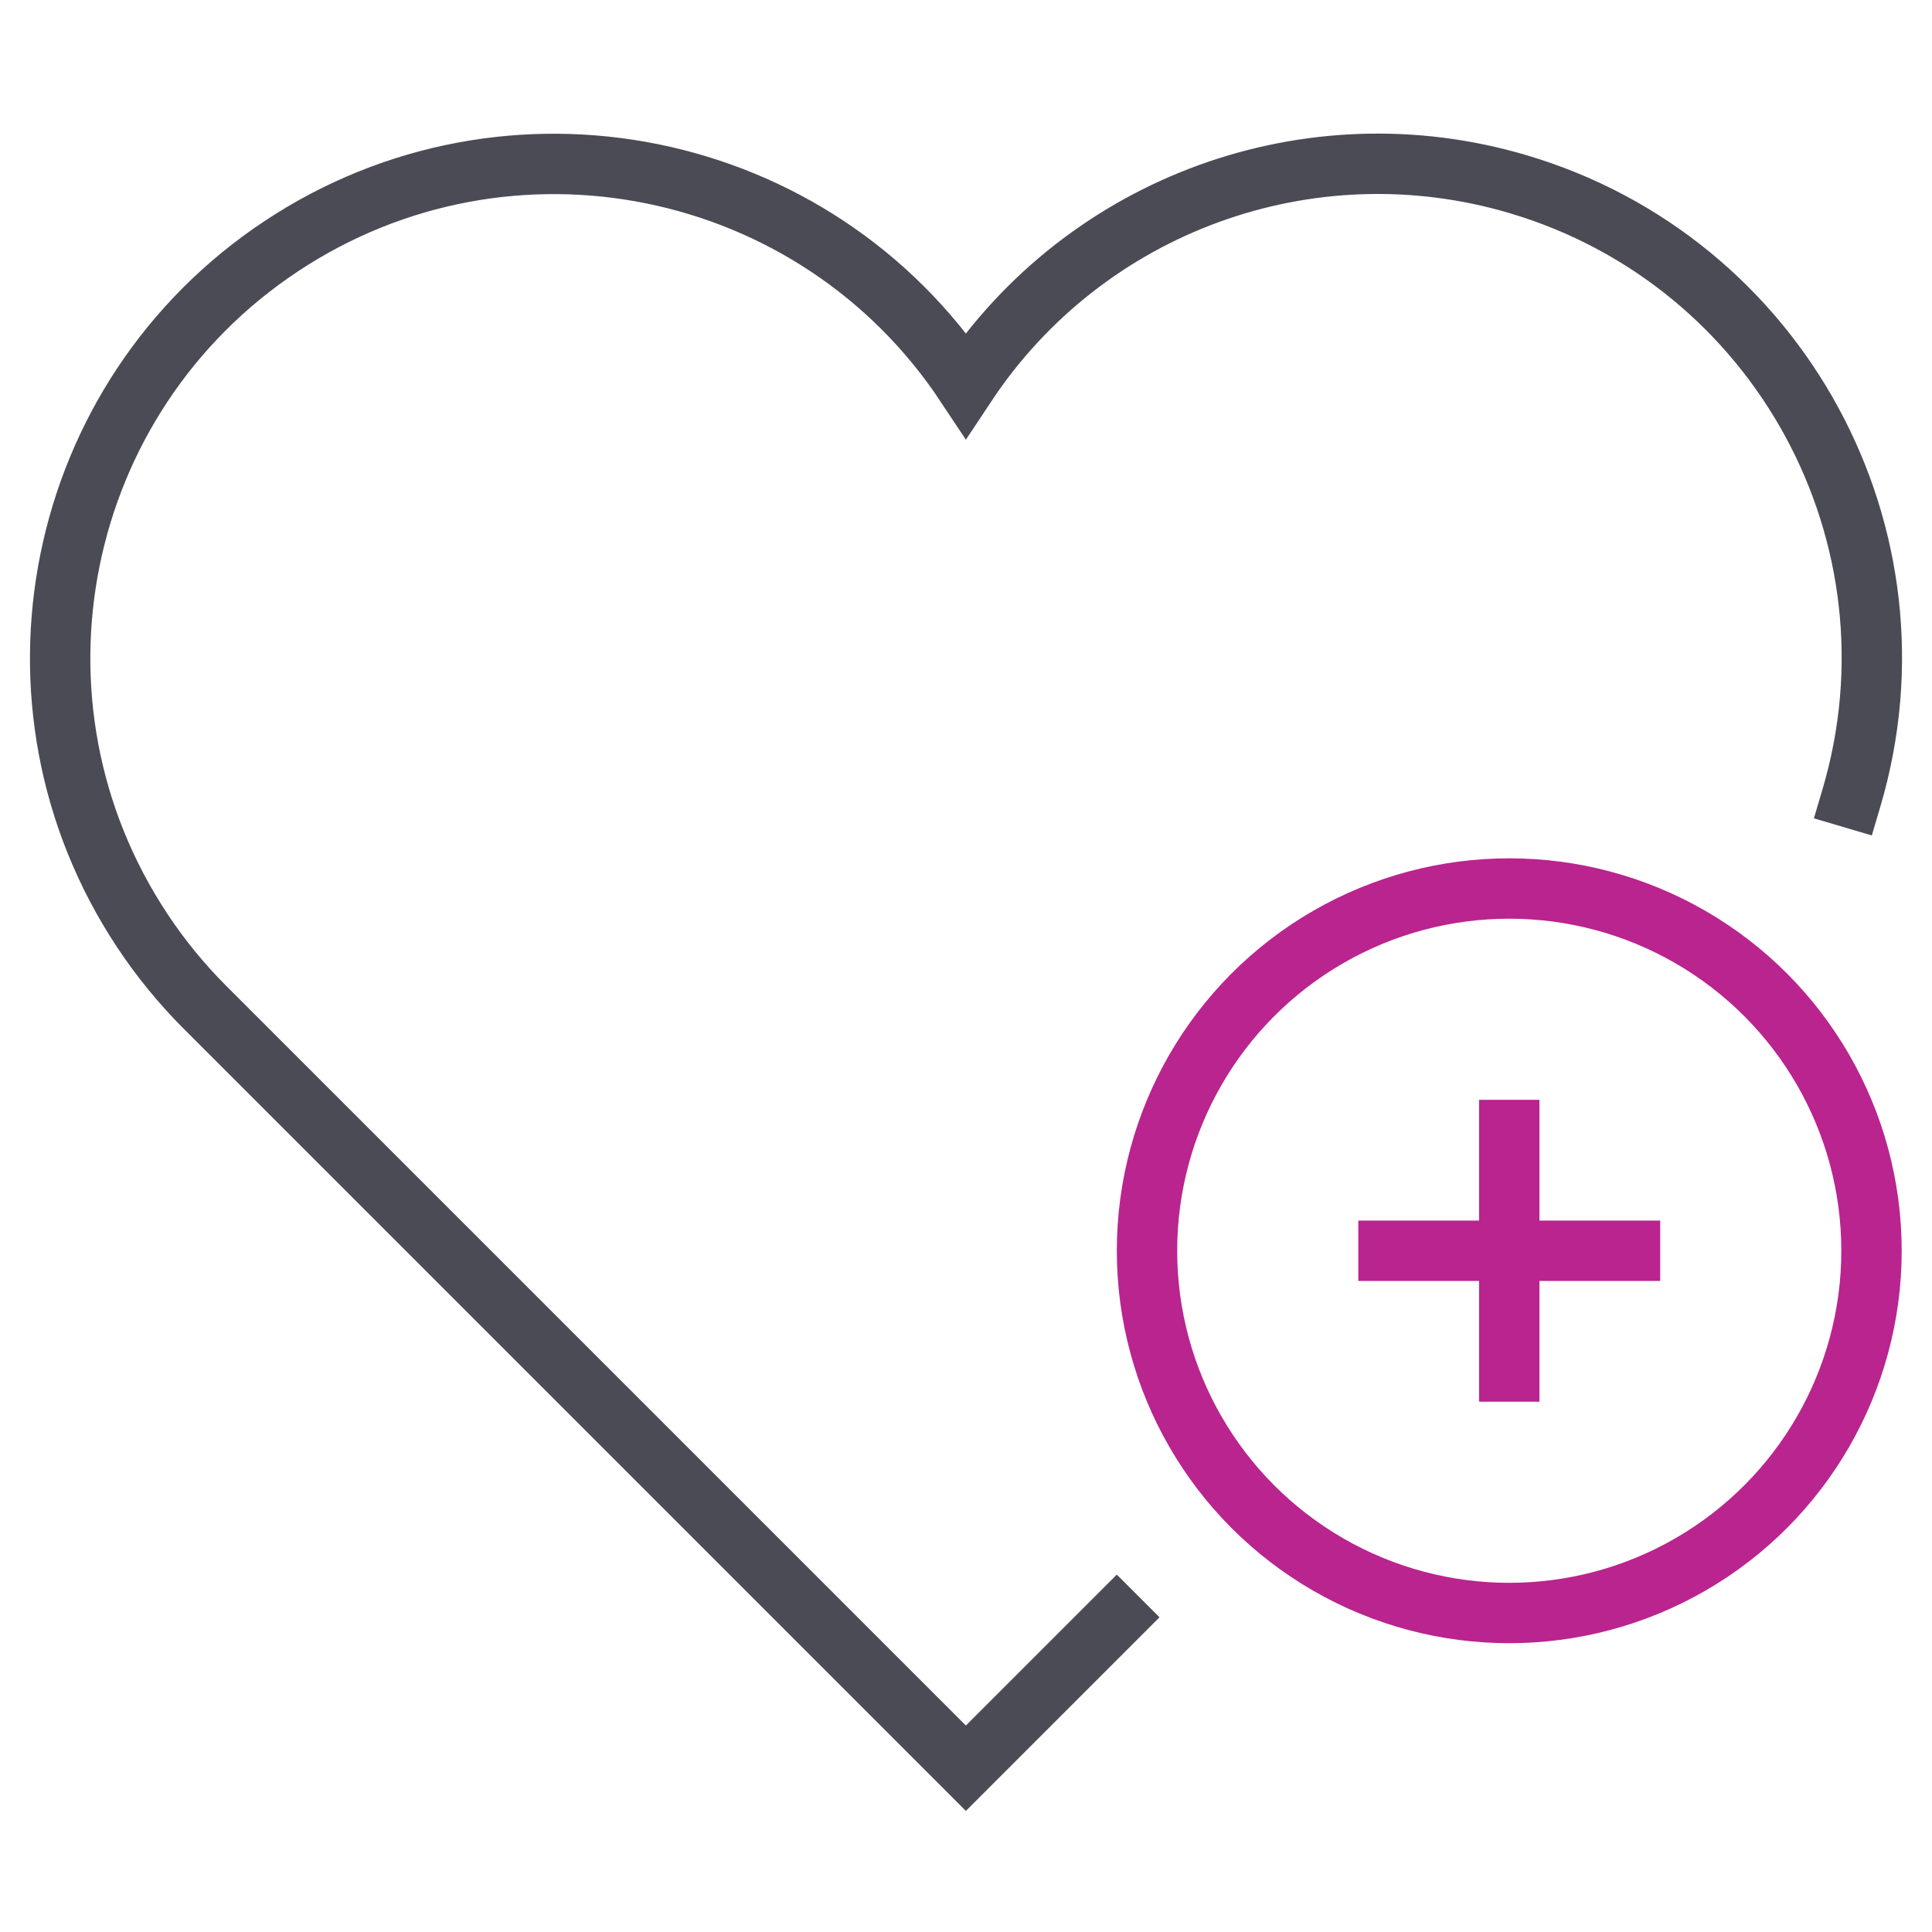 <?xml version="1.0" encoding="iso-8859-1"?>
<!-- Generator: Adobe Illustrator 27.5.0, SVG Export Plug-In . SVG Version: 6.00 Build 0)  -->
<svg version="1.1" id="Layer_1" xmlns="http://www.w3.org/2000/svg" xmlns:xlink="http://www.w3.org/1999/xlink" x="0px" y="0px"
	 viewBox="0 0 64 64" style="enable-background:new 0 0 64 64;" xml:space="preserve">
<g>
	<path style="fill:none;" d="M0,0h64v64H0V0z"/>
	<g transform="translate(1.998 5.992)">
		<circle style="fill:none;stroke:#BA248F;stroke-width:2;stroke-linecap:square;" cx="47.998" cy="35.441" r="12"/>
		<path style="fill:none;stroke:#BA248F;stroke-width:2;stroke-linecap:square;" d="M47.998,31.441v8 M43.998,35.441h8"/>
		<path style="fill:none;stroke:#4B4B55;stroke-width:2;stroke-linecap:square;" d="M59.333,20.441
			c2.564-8.666-2.383-17.77-11.049-20.334c-6.896-2.04-14.315,0.661-18.286,6.656C25.005-0.77,14.851-2.829,7.319,2.164
			S-2.273,17.311,2.72,24.843c0.604,0.911,1.298,1.76,2.071,2.533l25.207,25.207l5-5"/>
	</g>
</g>
</svg>
